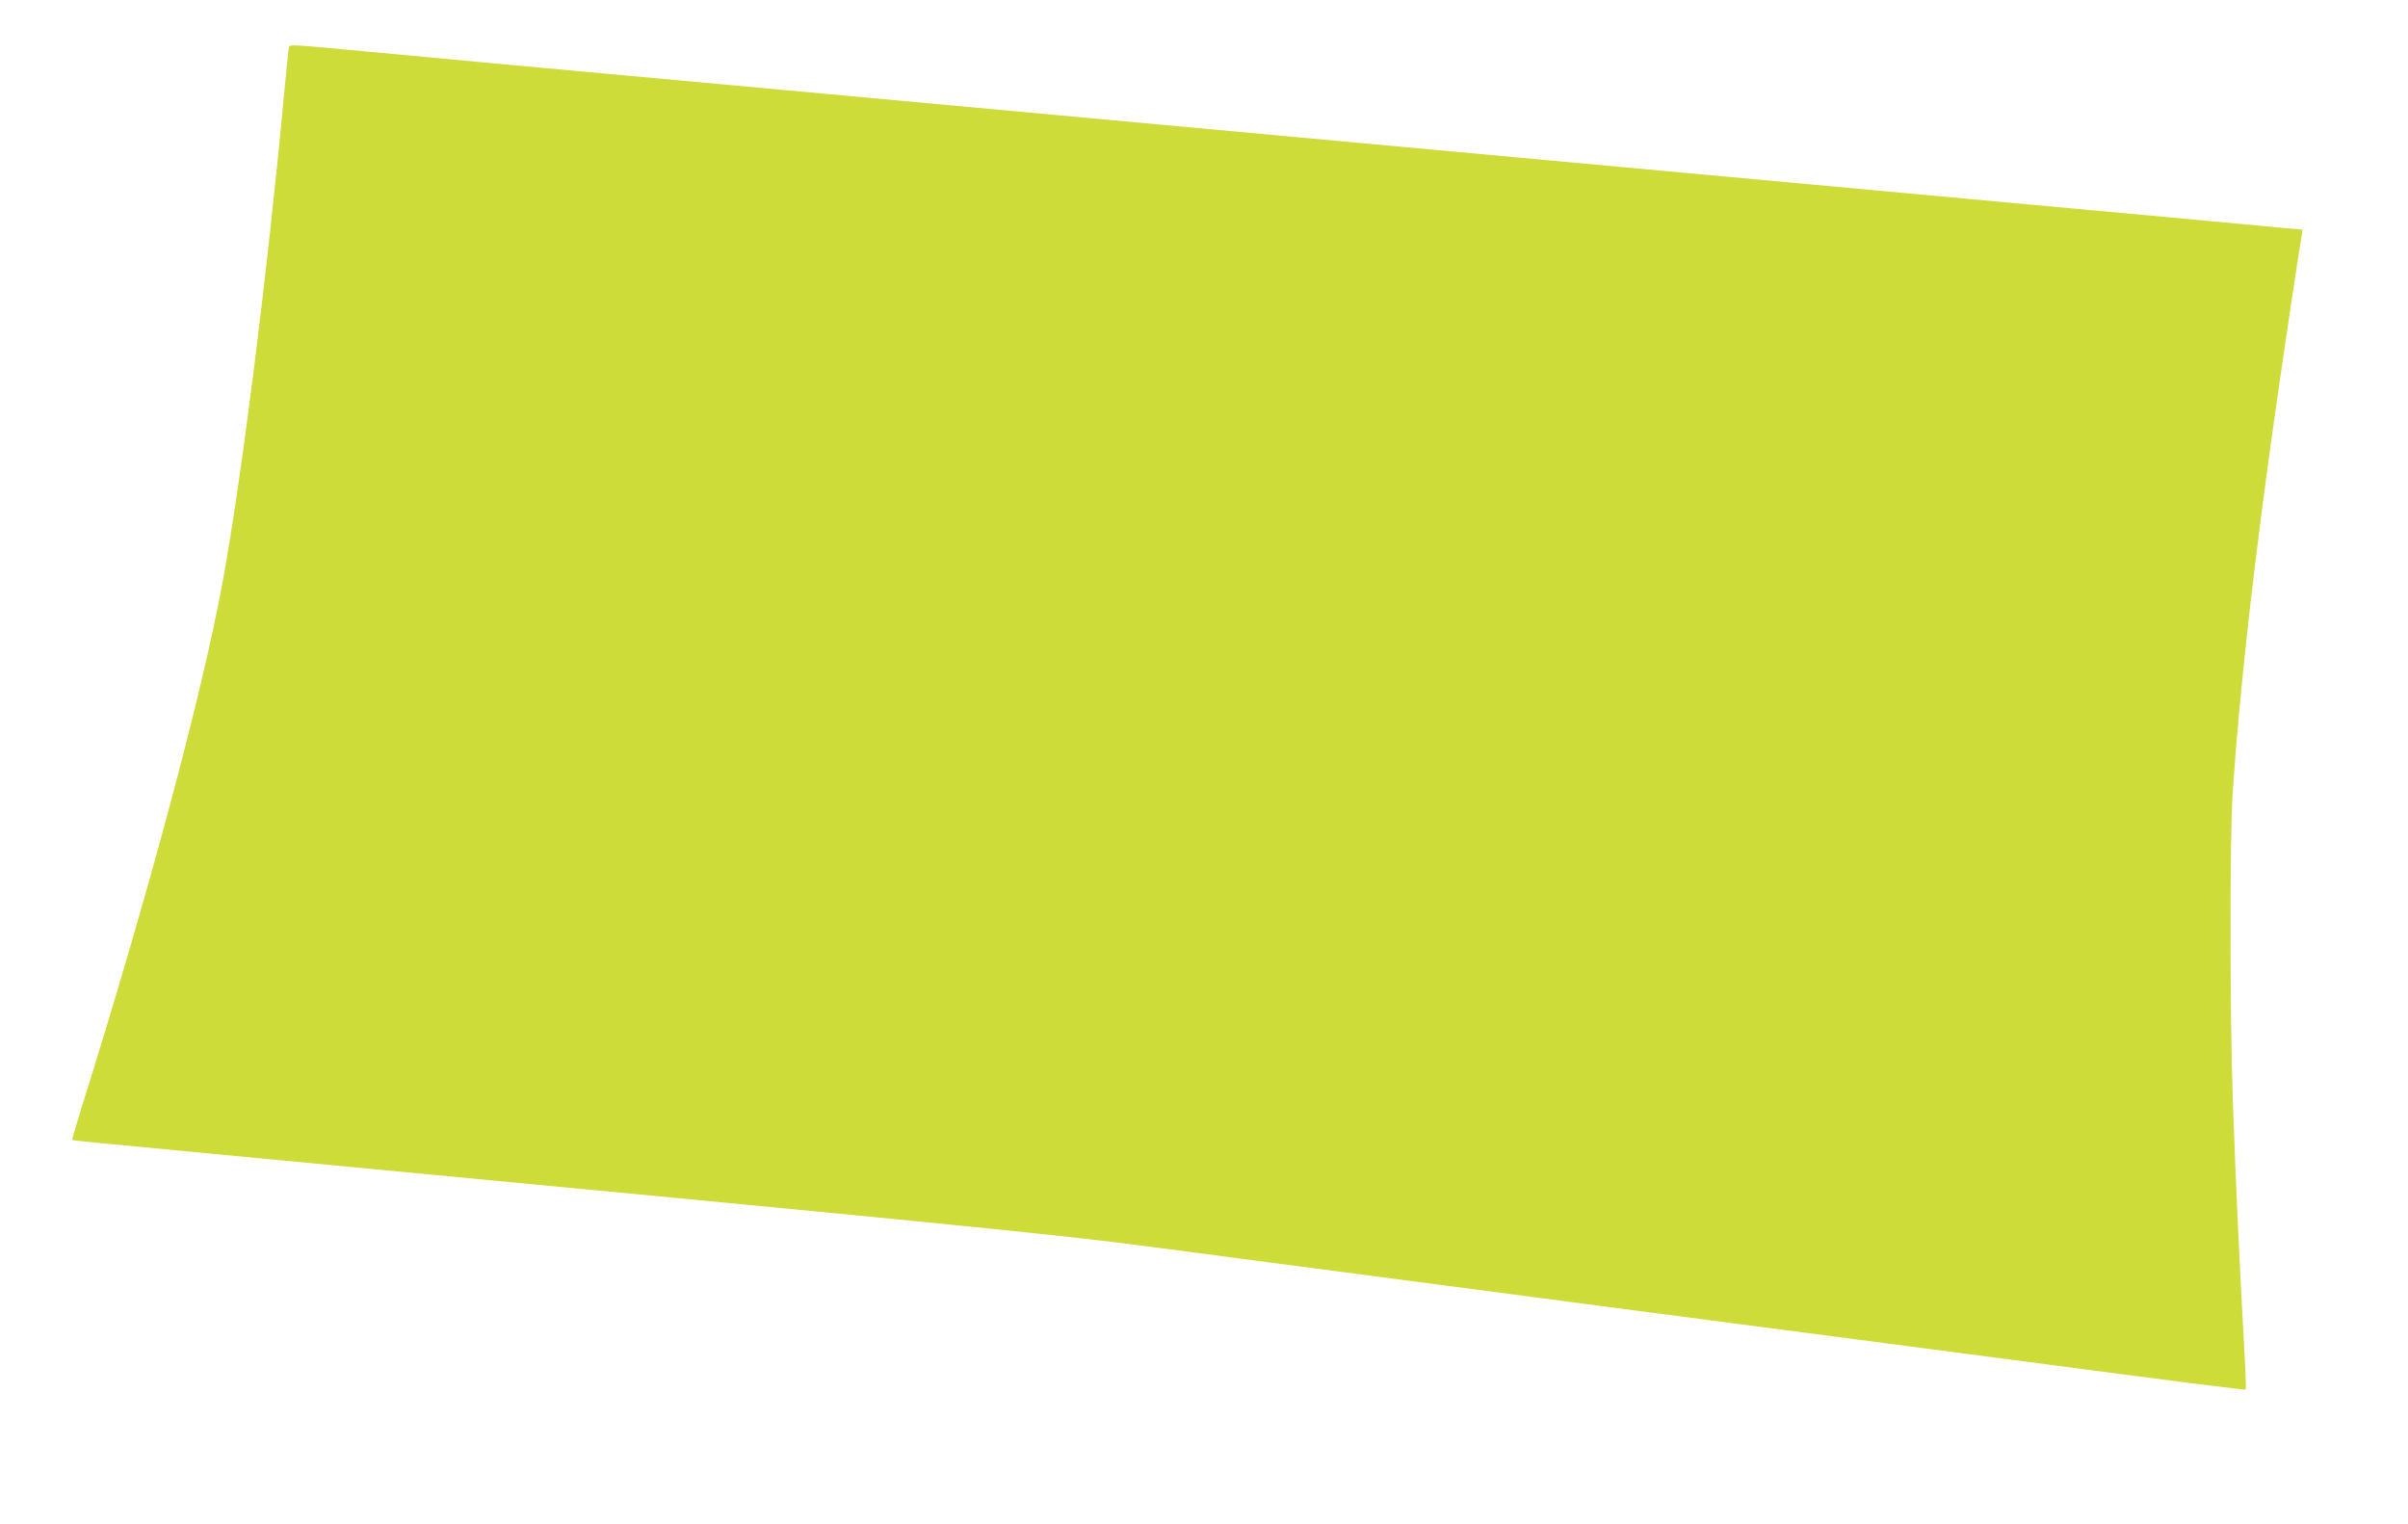 <?xml version="1.0" standalone="no"?>
<!DOCTYPE svg PUBLIC "-//W3C//DTD SVG 20010904//EN"
 "http://www.w3.org/TR/2001/REC-SVG-20010904/DTD/svg10.dtd">
<svg version="1.0" xmlns="http://www.w3.org/2000/svg"
 width="1280pt" height="810pt" viewBox="0 0 1280 810"
 preserveAspectRatio="xMidYMid meet">
<g transform="translate(0,810) scale(0.1,-0.1)"
fill="#cddc39" stroke="none">
<path d="M1536 7848 c-2 -7 -14 -119 -26 -248 -85 -924 -227 -2053 -326 -2590
-111 -605 -401 -1684 -753 -2805 -27 -87 -49 -161 -47 -163 5 -4 74 -11 816
-81 3885 -369 4400 -420 4905 -486 143 -19 433 -57 645 -85 212 -28 1123 -147
2025 -266 902 -118 1793 -234 1980 -259 816 -108 1180 -154 1183 -150 2 2 -3
129 -12 282 -21 374 -43 848 -57 1248 -16 450 -17 1400 -1 1640 37 551 114
1239 233 2070 44 309 129 877 136 903 3 12 2 22 -2 22 -4 0 -127 11 -274 25
-146 14 -660 61 -1141 105 -481 44 -1068 98 -1305 120 -236 22 -873 80 -1415
130 -542 50 -1129 104 -1305 120 -409 38 -861 79 -2610 240 -1336 122 -1668
153 -2331 215 -314 29 -313 29 -318 13z"/>
</g>
</svg>
